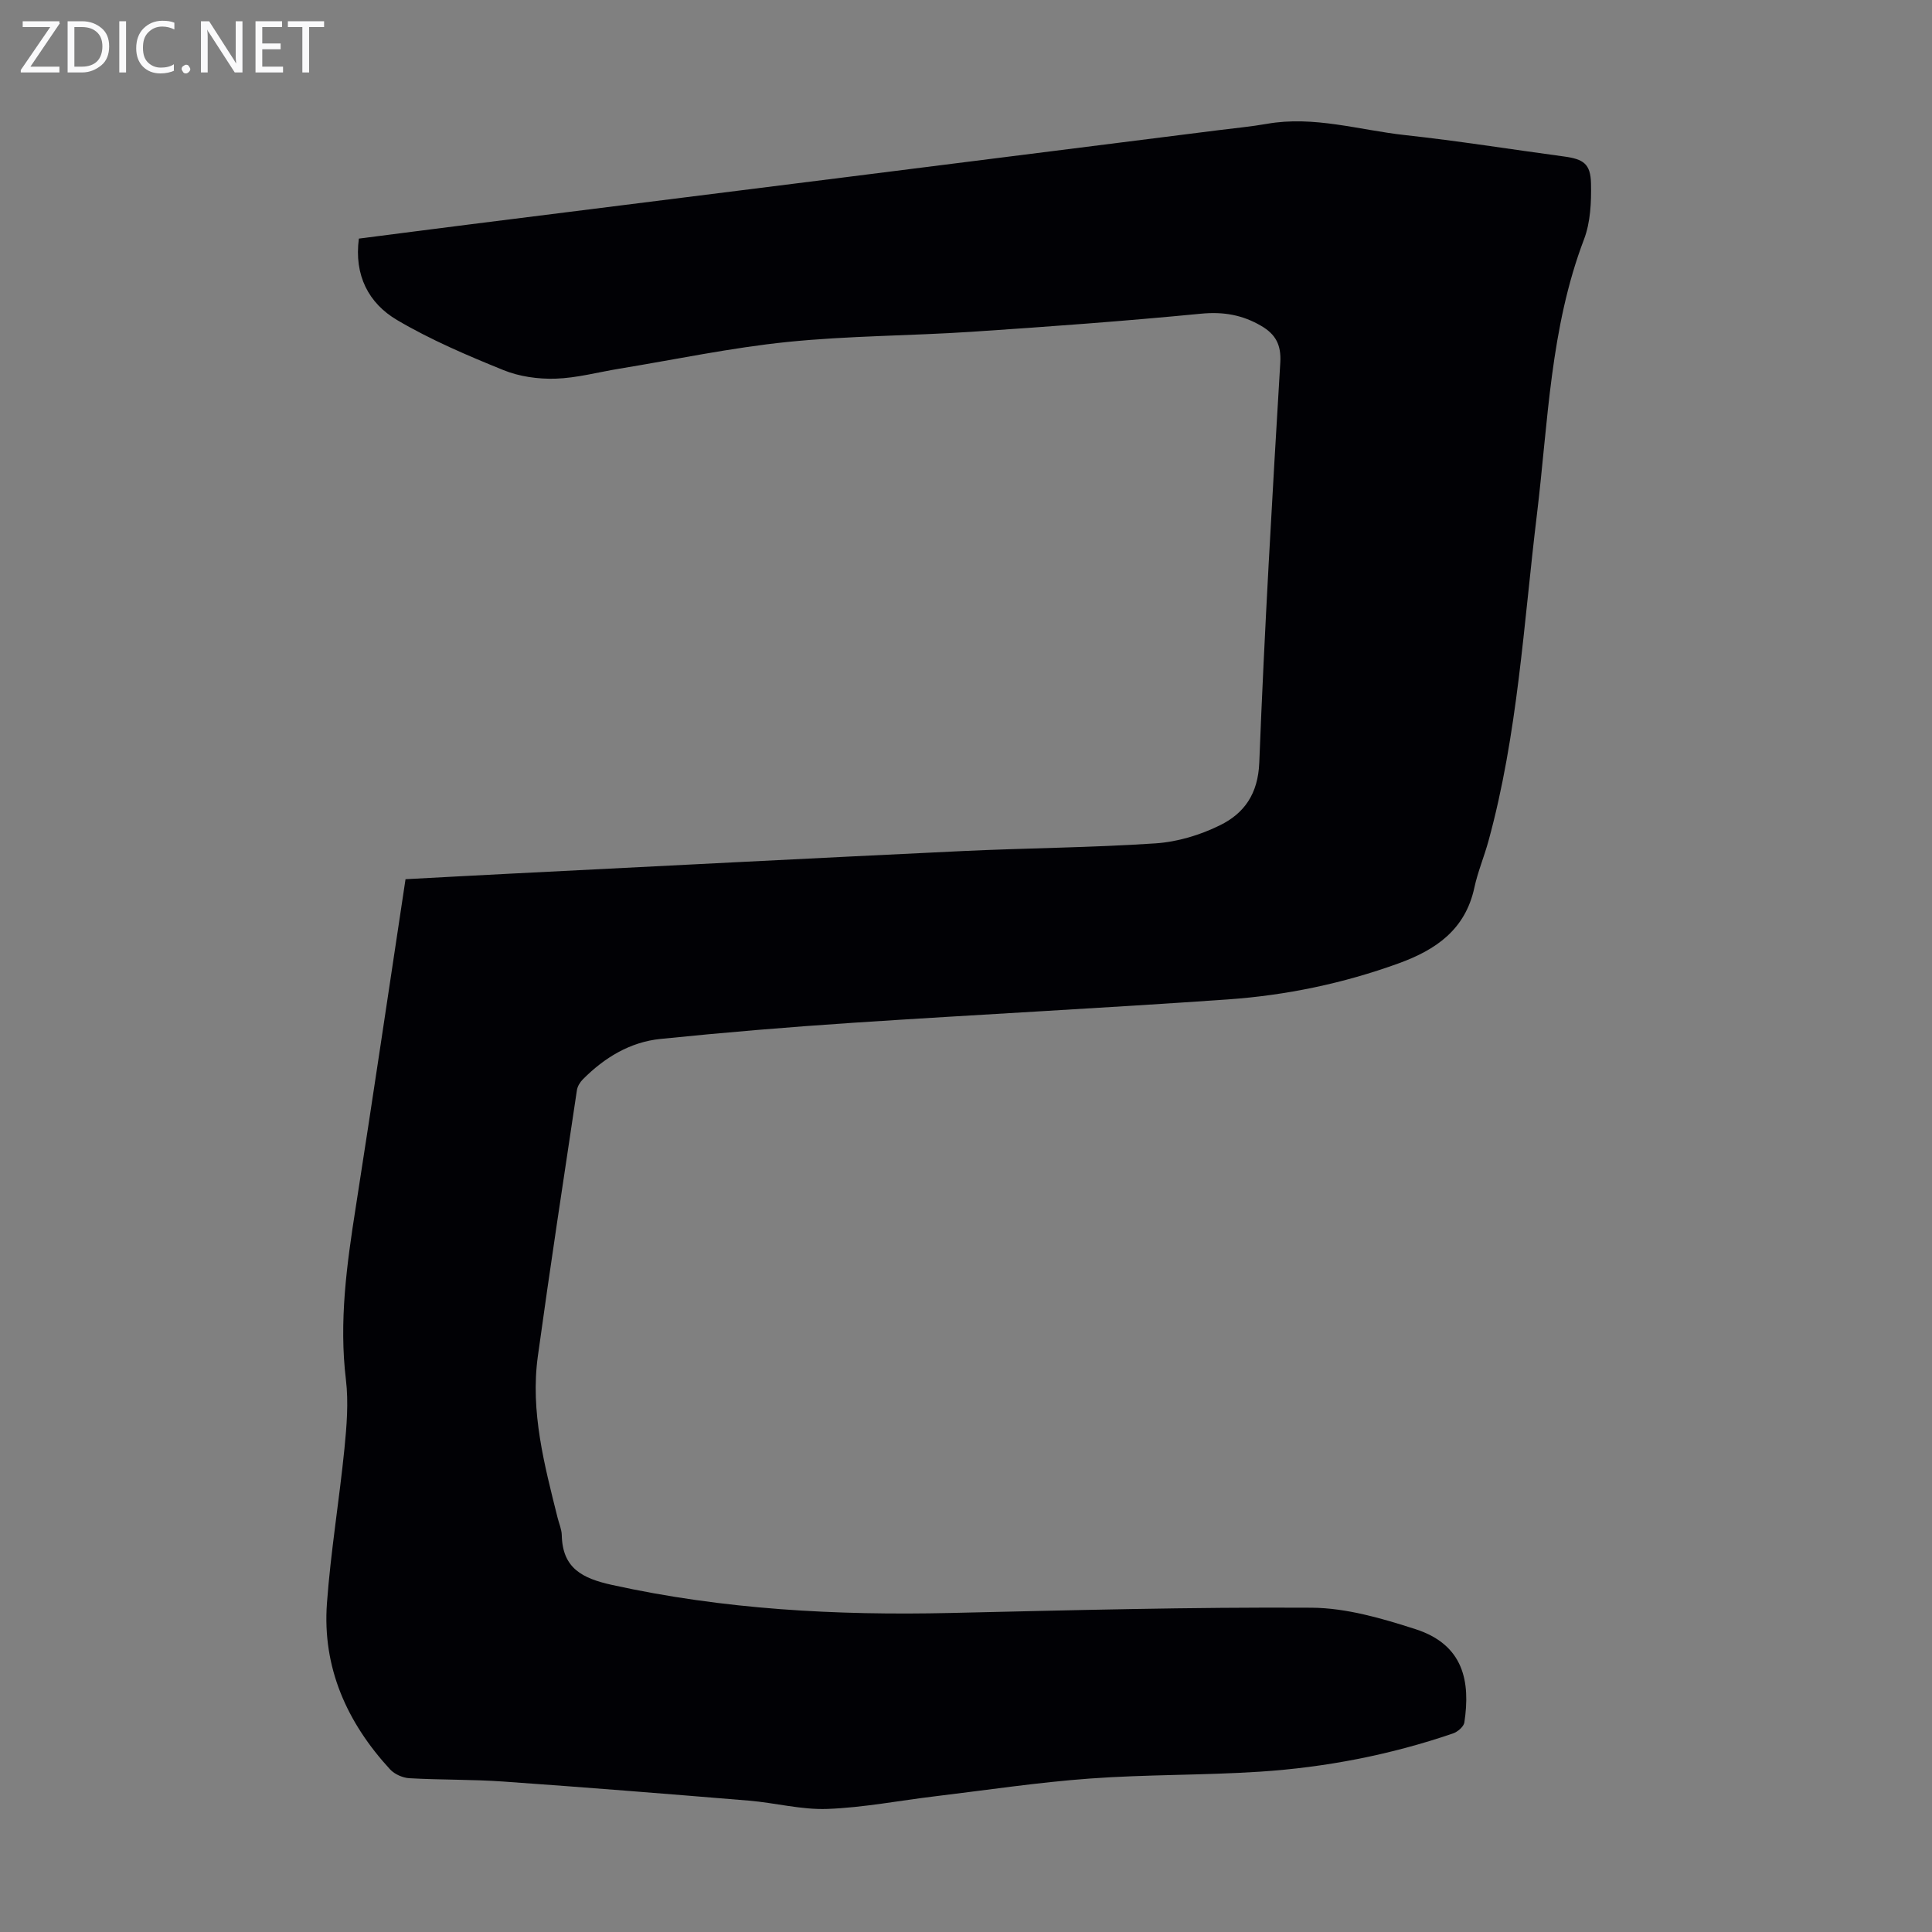 <svg enable-background="new 0 0 400 400" viewBox="0 0 400 400" xmlns="http://www.w3.org/2000/svg"><rect x="0" y="0" width="400" height="400" fill="#808080" stroke="none"/><g fill="#fafafb"><path d="m12.4 4.8-6.1 9h6v1.2h-8v-.5l6.1-8.9h-5.7v-1.2h7.6v.4z"/><path d="m14 15v-10.6h3c1.6 0 2.9.5 4 1.4s1.6 2.2 1.6 3.8-.5 3-1.6 3.9-2.4 1.5-4 1.5zm1.4-9.4v8.2h1.6c1.3 0 2.4-.4 3.1-1.1s1.1-1.8 1.1-3.1-.4-2.3-1.2-3-1.8-1-3.1-1z"/><path d="m26.1 4.4v10.6h-1.4v-10.6z"/><path d="m36.1 14.6c-.8.4-1.8.6-2.9.6-1.5 0-2.7-.5-3.6-1.4s-1.4-2.2-1.4-3.8c0-1.7.5-3.1 1.5-4.1s2.3-1.6 3.9-1.6c1 0 1.8.1 2.5.4v1.4c-.8-.4-1.6-.6-2.5-.6-1.2 0-2.1.4-2.9 1.2s-1.1 1.8-1.1 3.2c0 1.3.3 2.3 1 3s1.6 1.1 2.7 1.1c1 0 2-.2 2.7-.7v1.3z"/><path d="m37.6 14.3c0-.2.1-.5.3-.6s.4-.3.6-.3c.3 0 .5.1.6.3s.3.4.3.6-.1.4-.3.6-.4.3-.6.3c-.3 0-.5-.1-.6-.3s-.3-.4-.3-.6z"/><path d="m50.2 15h-1.6l-5.3-8.2c-.2-.2-.3-.5-.4-.7 0 .2.1.7.1 1.5v7.4h-1.4v-10.6h1.7l5.2 8.1c.2.4.4.6.4.7 0-.3-.1-.8-.1-1.5v-7.3h1.4z"/><path d="m58.6 15h-5.7v-10.6h5.5v1.2h-4.1v3.4h3.8v1.2h-3.8v3.6h4.3z"/><path d="m67.1 5.6h-3.1v9.4h-1.4v-9.4h-3v-1.2h7.5z"/></g><path d="m83.96 182.03c7.28-.39 14.4-.78 21.53-1.14 31.28-1.58 62.56-3.2 93.84-4.69 13.29-.63 26.62-.7 39.89-1.59 4.54-.3 9.26-1.72 13.35-3.74 5.04-2.47 7.9-6.51 8.15-12.98 1.07-27.62 2.7-55.22 4.35-82.81.22-3.69-.96-5.86-3.95-7.61-3.91-2.29-7.86-2.97-12.48-2.52-15.79 1.53-31.61 2.69-47.44 3.74-12.72.84-25.52.82-38.18 2.11-11.66 1.19-23.18 3.63-34.77 5.53-4.41.72-8.81 1.93-13.24 2.07-3.59.11-7.47-.43-10.77-1.77-7.52-3.05-15.06-6.26-22.03-10.37-5.89-3.47-8.92-9.25-7.91-16.86 7.65-.98 15.25-1.97 22.87-2.93 25.74-3.24 51.49-6.46 77.24-9.7 25.97-3.27 51.93-6.55 77.9-9.82 3.33-.42 6.68-.73 9.98-1.31 9.75-1.72 19.11 1.29 28.61 2.33 11 1.2 21.94 2.95 32.92 4.43 4.02.54 5.5 1.52 5.58 5.61.08 3.84-.1 7.99-1.44 11.52-7.01 18.4-7.44 37.86-9.76 57.01-2.75 22.63-3.96 45.48-10.04 67.62-.89 3.23-2.21 6.36-2.91 9.62-1.87 8.68-7.94 12.87-15.7 15.68-11.45 4.15-23.26 6.61-35.34 7.46-25.88 1.81-51.8 3.13-77.69 4.84-13.28.88-26.54 1.99-39.78 3.34-6.3.64-11.6 3.87-16.06 8.36-.59.59-1.12 1.46-1.24 2.27-2.75 18.36-5.56 36.71-8.09 55.1-1.57 11.45 1.36 22.45 4.1 33.43.3 1.19.83 2.38.86 3.58.14 6.85 4.24 8.94 10.39 10.3 23.12 5.1 46.48 6.34 70.04 5.81 24.94-.56 49.89-1.24 74.82-1.09 7.2.05 14.57 2.21 21.53 4.45 9.96 3.22 11.37 10.84 10.09 19.3-.13.88-1.39 1.95-2.35 2.28-12.98 4.44-26.37 7.03-40.02 7.92-11.71.76-23.49.56-35.19 1.42-10.7.78-21.34 2.39-32 3.67-7.44.89-14.85 2.34-22.31 2.62-5.4.2-10.84-1.27-16.29-1.72-16.93-1.4-33.87-2.76-50.82-3.95-6.47-.46-12.97-.32-19.45-.69-1.37-.08-3.05-.82-3.98-1.82-8.94-9.71-14.06-21.08-13.08-34.42.78-10.68 2.55-21.29 3.62-31.96.47-4.74.87-9.61.31-14.3-1.46-12.06.17-23.84 2.03-35.69 3.51-22.43 6.82-44.88 10.31-67.94z" fill="#010105"/></svg>
